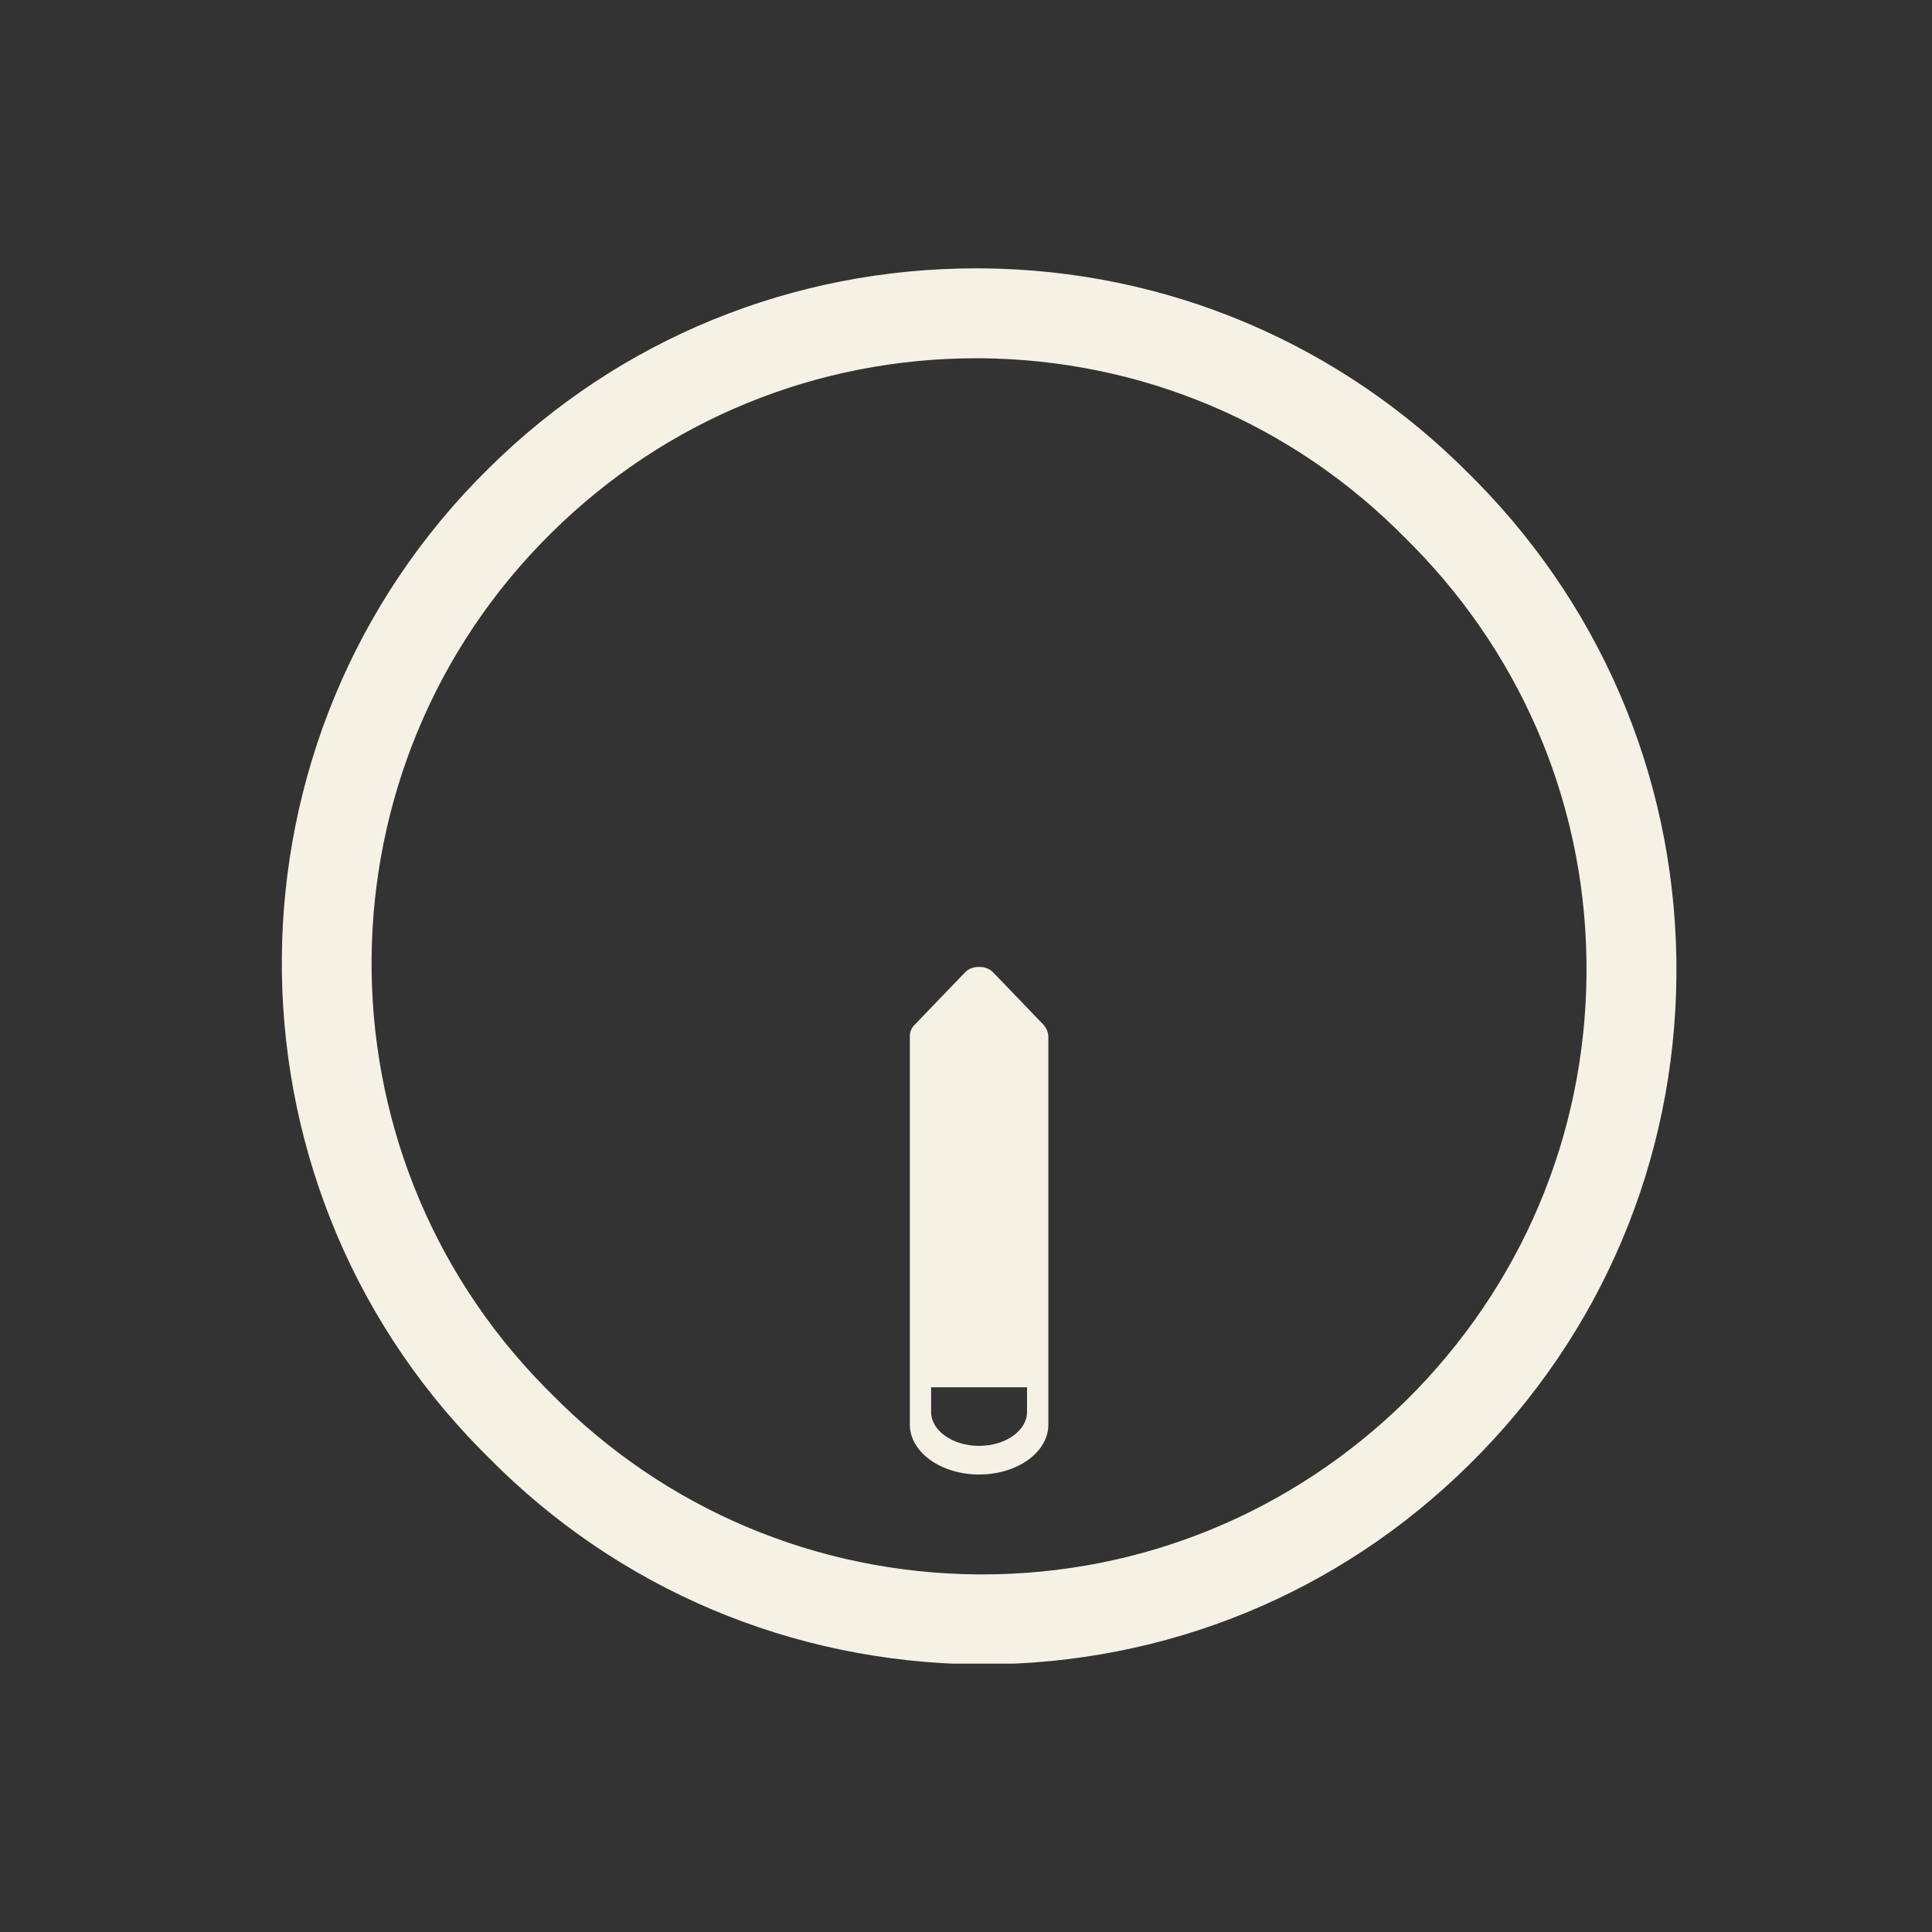 <?xml version="1.0" encoding="UTF-8"?> <svg xmlns="http://www.w3.org/2000/svg" width="56" height="56" viewBox="0 0 56 56" fill="none"><rect x="0" y="0" width="56" height="56" fill="#333333" stroke="none"/><g clip-path="url(#clip0_326_15774)"><path d="M28.302 10.384C28.341 10.384 28.38 10.384 28.418 10.384C33.09 10.423 37.472 12.276 40.754 15.616C40.812 15.674 40.889 15.751 40.947 15.809C44.229 19.148 46.025 23.55 45.986 28.241C45.947 32.913 44.094 37.295 40.754 40.597C37.453 43.84 33.09 45.635 28.476 45.635C28.437 45.635 28.38 45.635 28.341 45.635C23.669 45.597 19.267 43.743 15.986 40.404C15.928 40.346 15.85 40.269 15.793 40.211C9.016 33.319 9.113 22.218 15.986 15.442C19.306 12.16 23.688 10.384 28.302 10.384ZM28.302 7.778C22.974 7.778 17.955 9.824 14.171 13.569C6.256 21.349 6.159 34.129 13.939 42.025C14.016 42.102 14.074 42.16 14.152 42.238C17.916 46.06 22.955 48.184 28.322 48.242C28.38 48.242 28.437 48.242 28.476 48.242C33.785 48.242 38.804 46.195 42.588 42.45C46.411 38.685 48.553 33.647 48.592 28.261C48.631 22.894 46.584 17.817 42.82 13.975C42.743 13.898 42.685 13.84 42.608 13.762C38.843 9.959 33.824 7.816 28.437 7.778H28.302Z" fill="#F5F2E5"></path><path d="M28.785 28.183C28.688 28.087 28.553 28.029 28.418 28.029H28.341C28.206 28.029 28.07 28.087 27.974 28.183L26.507 29.709C26.41 29.805 26.372 29.921 26.372 30.056V41.292C26.372 42.083 27.26 42.739 28.379 42.739C29.48 42.739 30.387 42.102 30.387 41.292V30.056C30.387 29.921 30.329 29.805 30.252 29.709L28.785 28.183ZM29.769 40.925C29.769 41.465 29.151 41.909 28.379 41.909C27.607 41.909 26.989 41.465 26.989 40.925V40.211H29.769V40.925Z" fill="#F5F2E5"></path></g><defs><clipPath id="clip0_326_15774"><rect width="40.444" height="40.444" fill="white" transform="translate(8.167 7.778)"></rect></clipPath></defs></svg> 